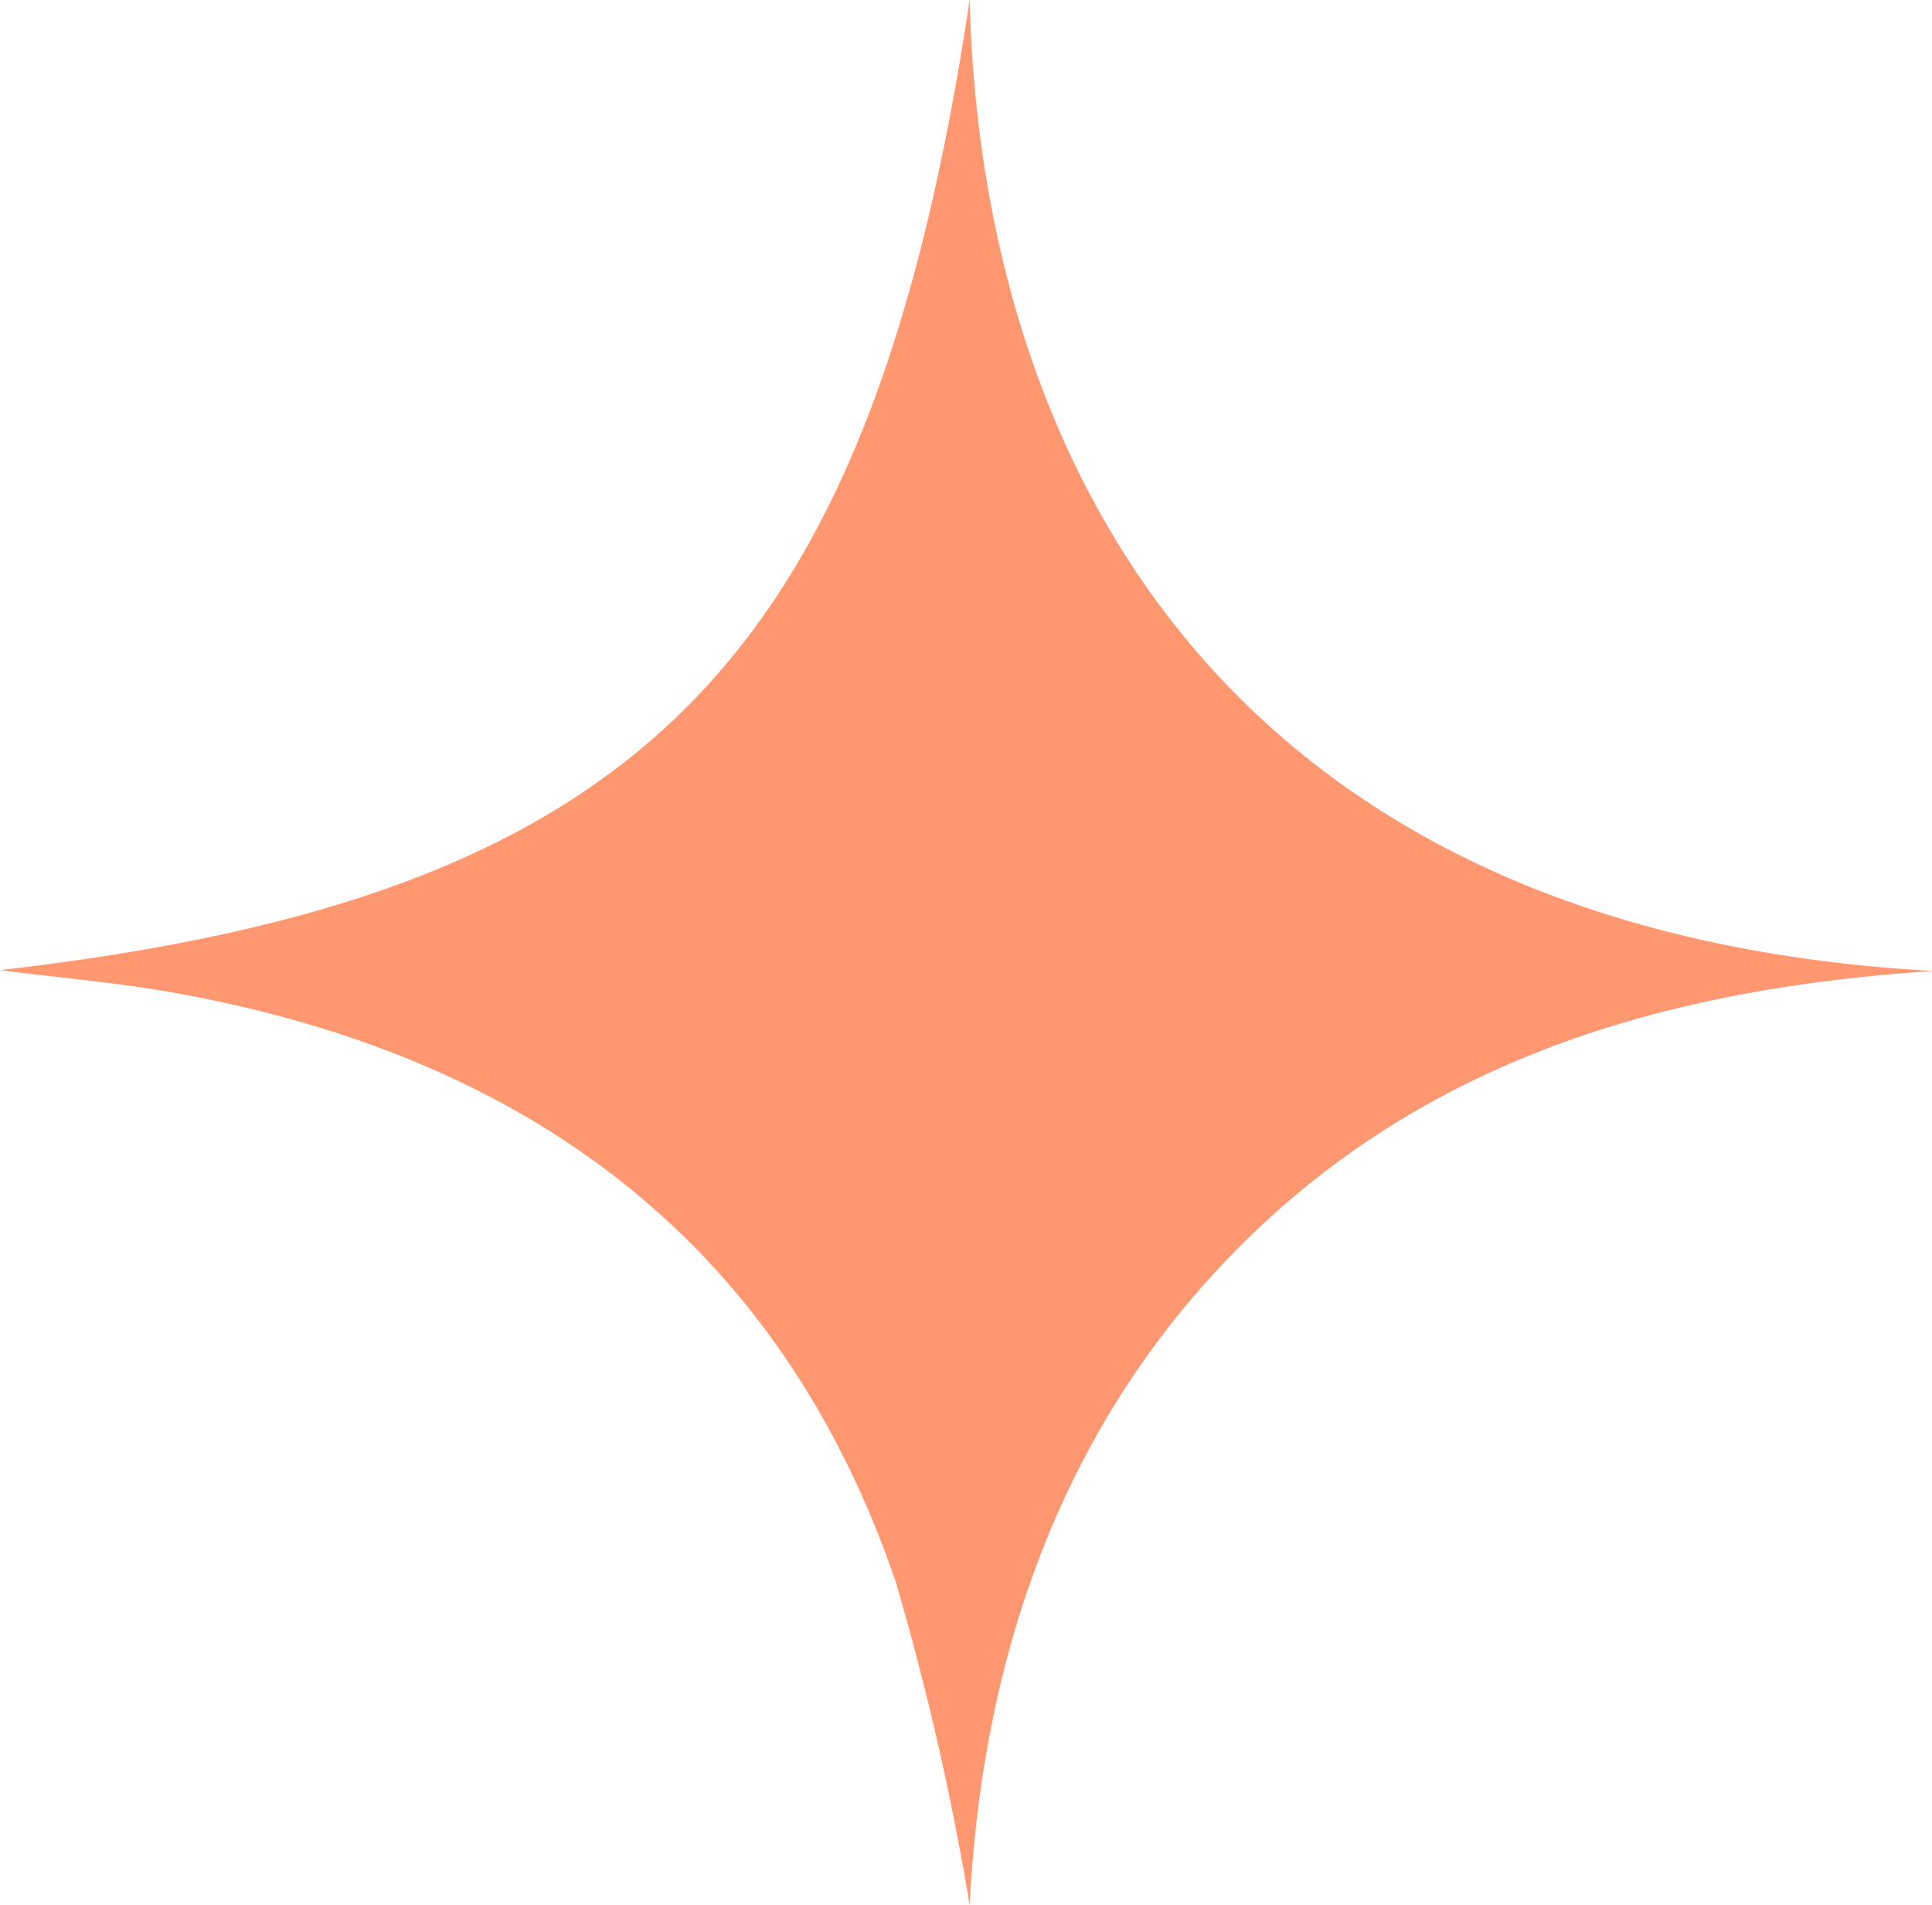 <?xml version="1.0" encoding="UTF-8"?> <svg xmlns="http://www.w3.org/2000/svg" viewBox="0 0 44.97 44.34"> <defs> <style>.cls-1{fill:#ff9770;}</style> </defs> <g id="Слой_2" data-name="Слой 2"> <g id="Слой_2-2" data-name="Слой 2"> <path class="cls-1" d="M22.57,0C20.24,15.49,14.85,20.88,0,22.58c1.37.18,2.73.29,4.07.53,8.13,1.46,14.05,5.73,16.78,13.71a64.41,64.41,0,0,1,1.72,7.52c.27-5.26,1.84-10.85,6.26-15.3S38.9,23,45,22.6C28.67,21.7,22.85,10.94,22.57,0Z"></path> </g> </g> </svg> 